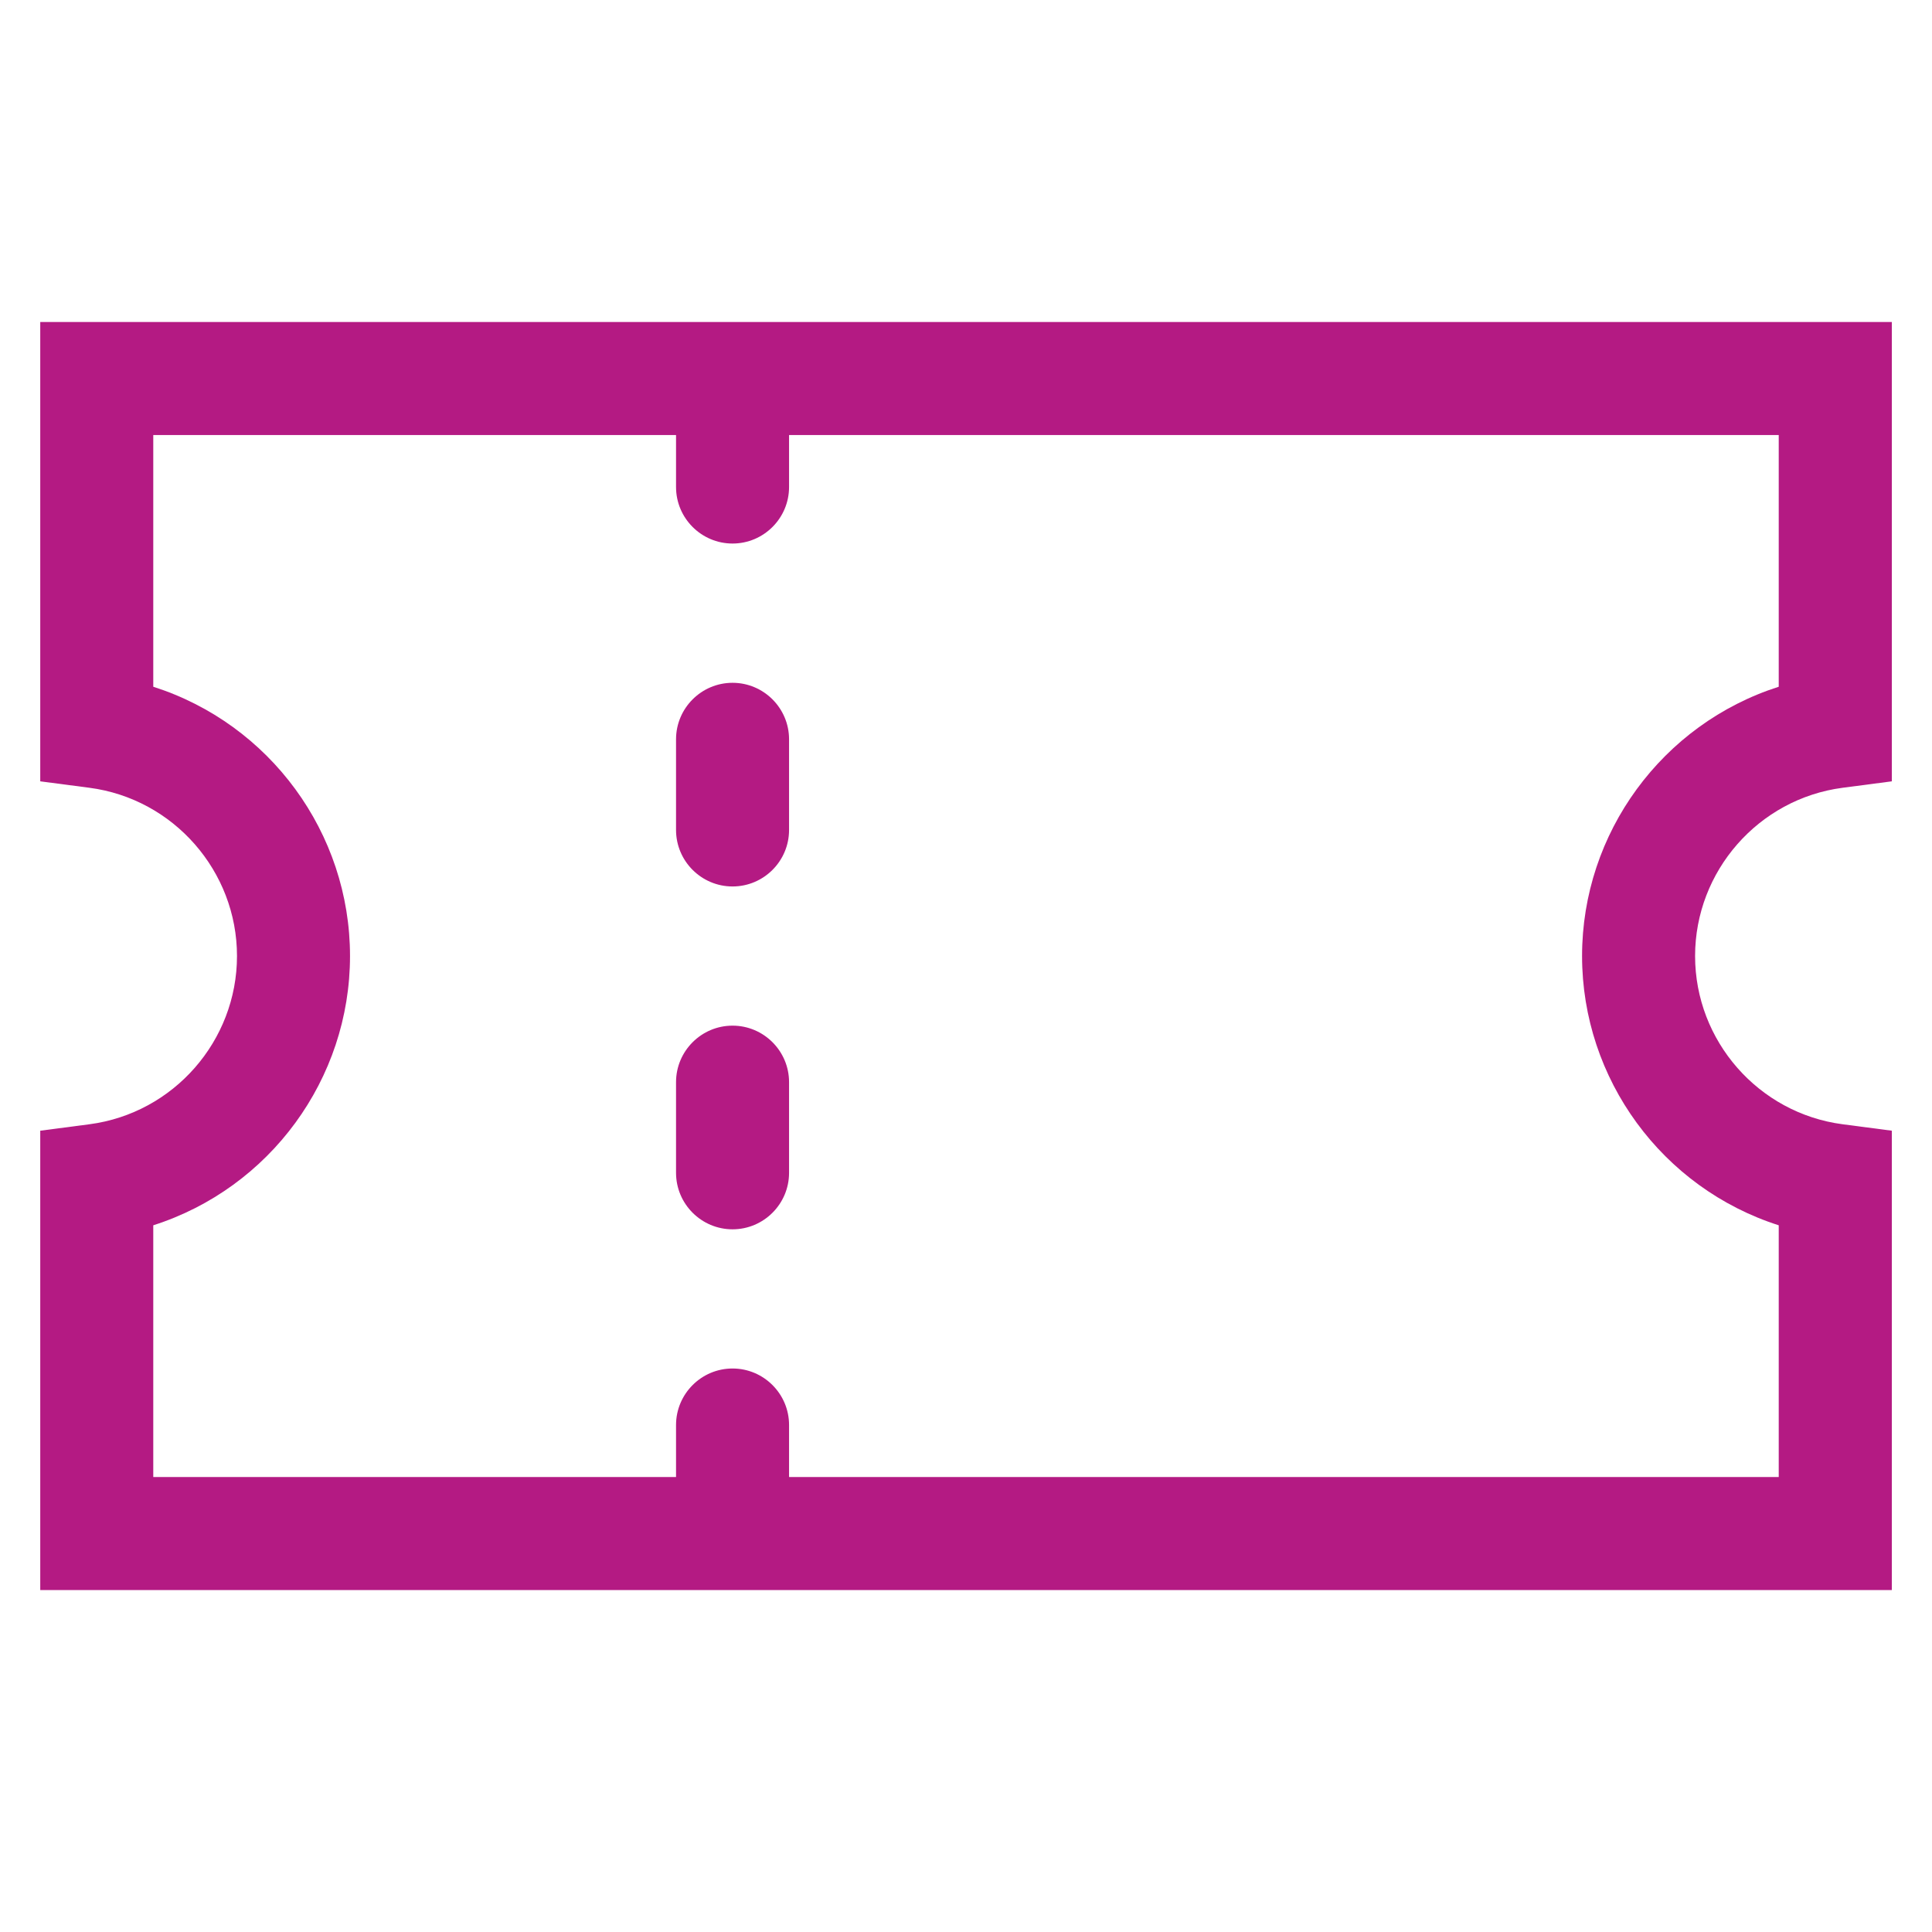 <?xml version="1.0" encoding="UTF-8"?>
<svg width="24px" height="24px" viewBox="0 0 24 24" version="1.1" xmlns="http://www.w3.org/2000/svg" xmlns:xlink="http://www.w3.org/1999/xlink">
    <!-- Generator: Sketch 54.1 (76490) - https://sketchapp.com -->
    <title>metas/icon/small/cinemark</title>
    <desc>Created with Sketch.</desc>
    <g id="metas/icon/small/cinemark" stroke="none" stroke-width="1" fill="none" fill-rule="evenodd">
        <g id="Group-8" transform="translate(0.5, 4)" fill="#B41A83">
            <path d="M19.153,7.876 C19.153,9.405 20.15,10.759 21.596,11.221 L21.596,14.348 L9.302,14.348 L9.302,13.702 C9.302,13.315 8.987,13 8.6,13 C8.213,13 7.898,13.315 7.898,13.702 L7.898,14.348 L1.404,14.348 L1.404,11.221 C2.851,10.759 3.848,9.405 3.848,7.876 C3.848,6.347 2.851,4.993 1.404,4.531 L1.404,1.404 L7.898,1.404 L7.898,2.05 C7.898,2.437 8.213,2.752 8.6,2.752 C8.987,2.752 9.302,2.437 9.302,2.05 L9.302,1.404 L21.596,1.404 L21.596,4.531 C20.15,4.993 19.153,6.347 19.153,7.876 M22.39,5.786 L23.001,5.706 L23.001,0 L-0,0 L-0,5.706 L0.611,5.786 C1.656,5.923 2.444,6.822 2.444,7.876 C2.444,8.93 1.656,9.829 0.611,9.966 L-0,10.046 L-0,15.752 L23.001,15.752 L23.001,10.046 L22.39,9.966 C21.345,9.829 20.557,8.93 20.557,7.876 C20.557,6.822 21.345,5.923 22.39,5.786" id="Fill-1"></path>
            <path d="M8.6,8.741 C8.213,8.741 7.898,9.056 7.898,9.443 L7.898,10.569 C7.898,10.956 8.213,11.271 8.6,11.271 C8.987,11.271 9.302,10.956 9.302,10.569 L9.302,9.443 C9.302,9.056 8.987,8.741 8.6,8.741" id="Fill-4"></path>
            <path d="M8.6,4.482 C8.213,4.482 7.898,4.797 7.898,5.184 L7.898,6.31 C7.898,6.697 8.213,7.012 8.6,7.012 C8.987,7.012 9.302,6.697 9.302,6.31 L9.302,5.184 C9.302,4.797 8.987,4.482 8.6,4.482" id="Fill-6"></path>
        </g>
    </g>
</svg>